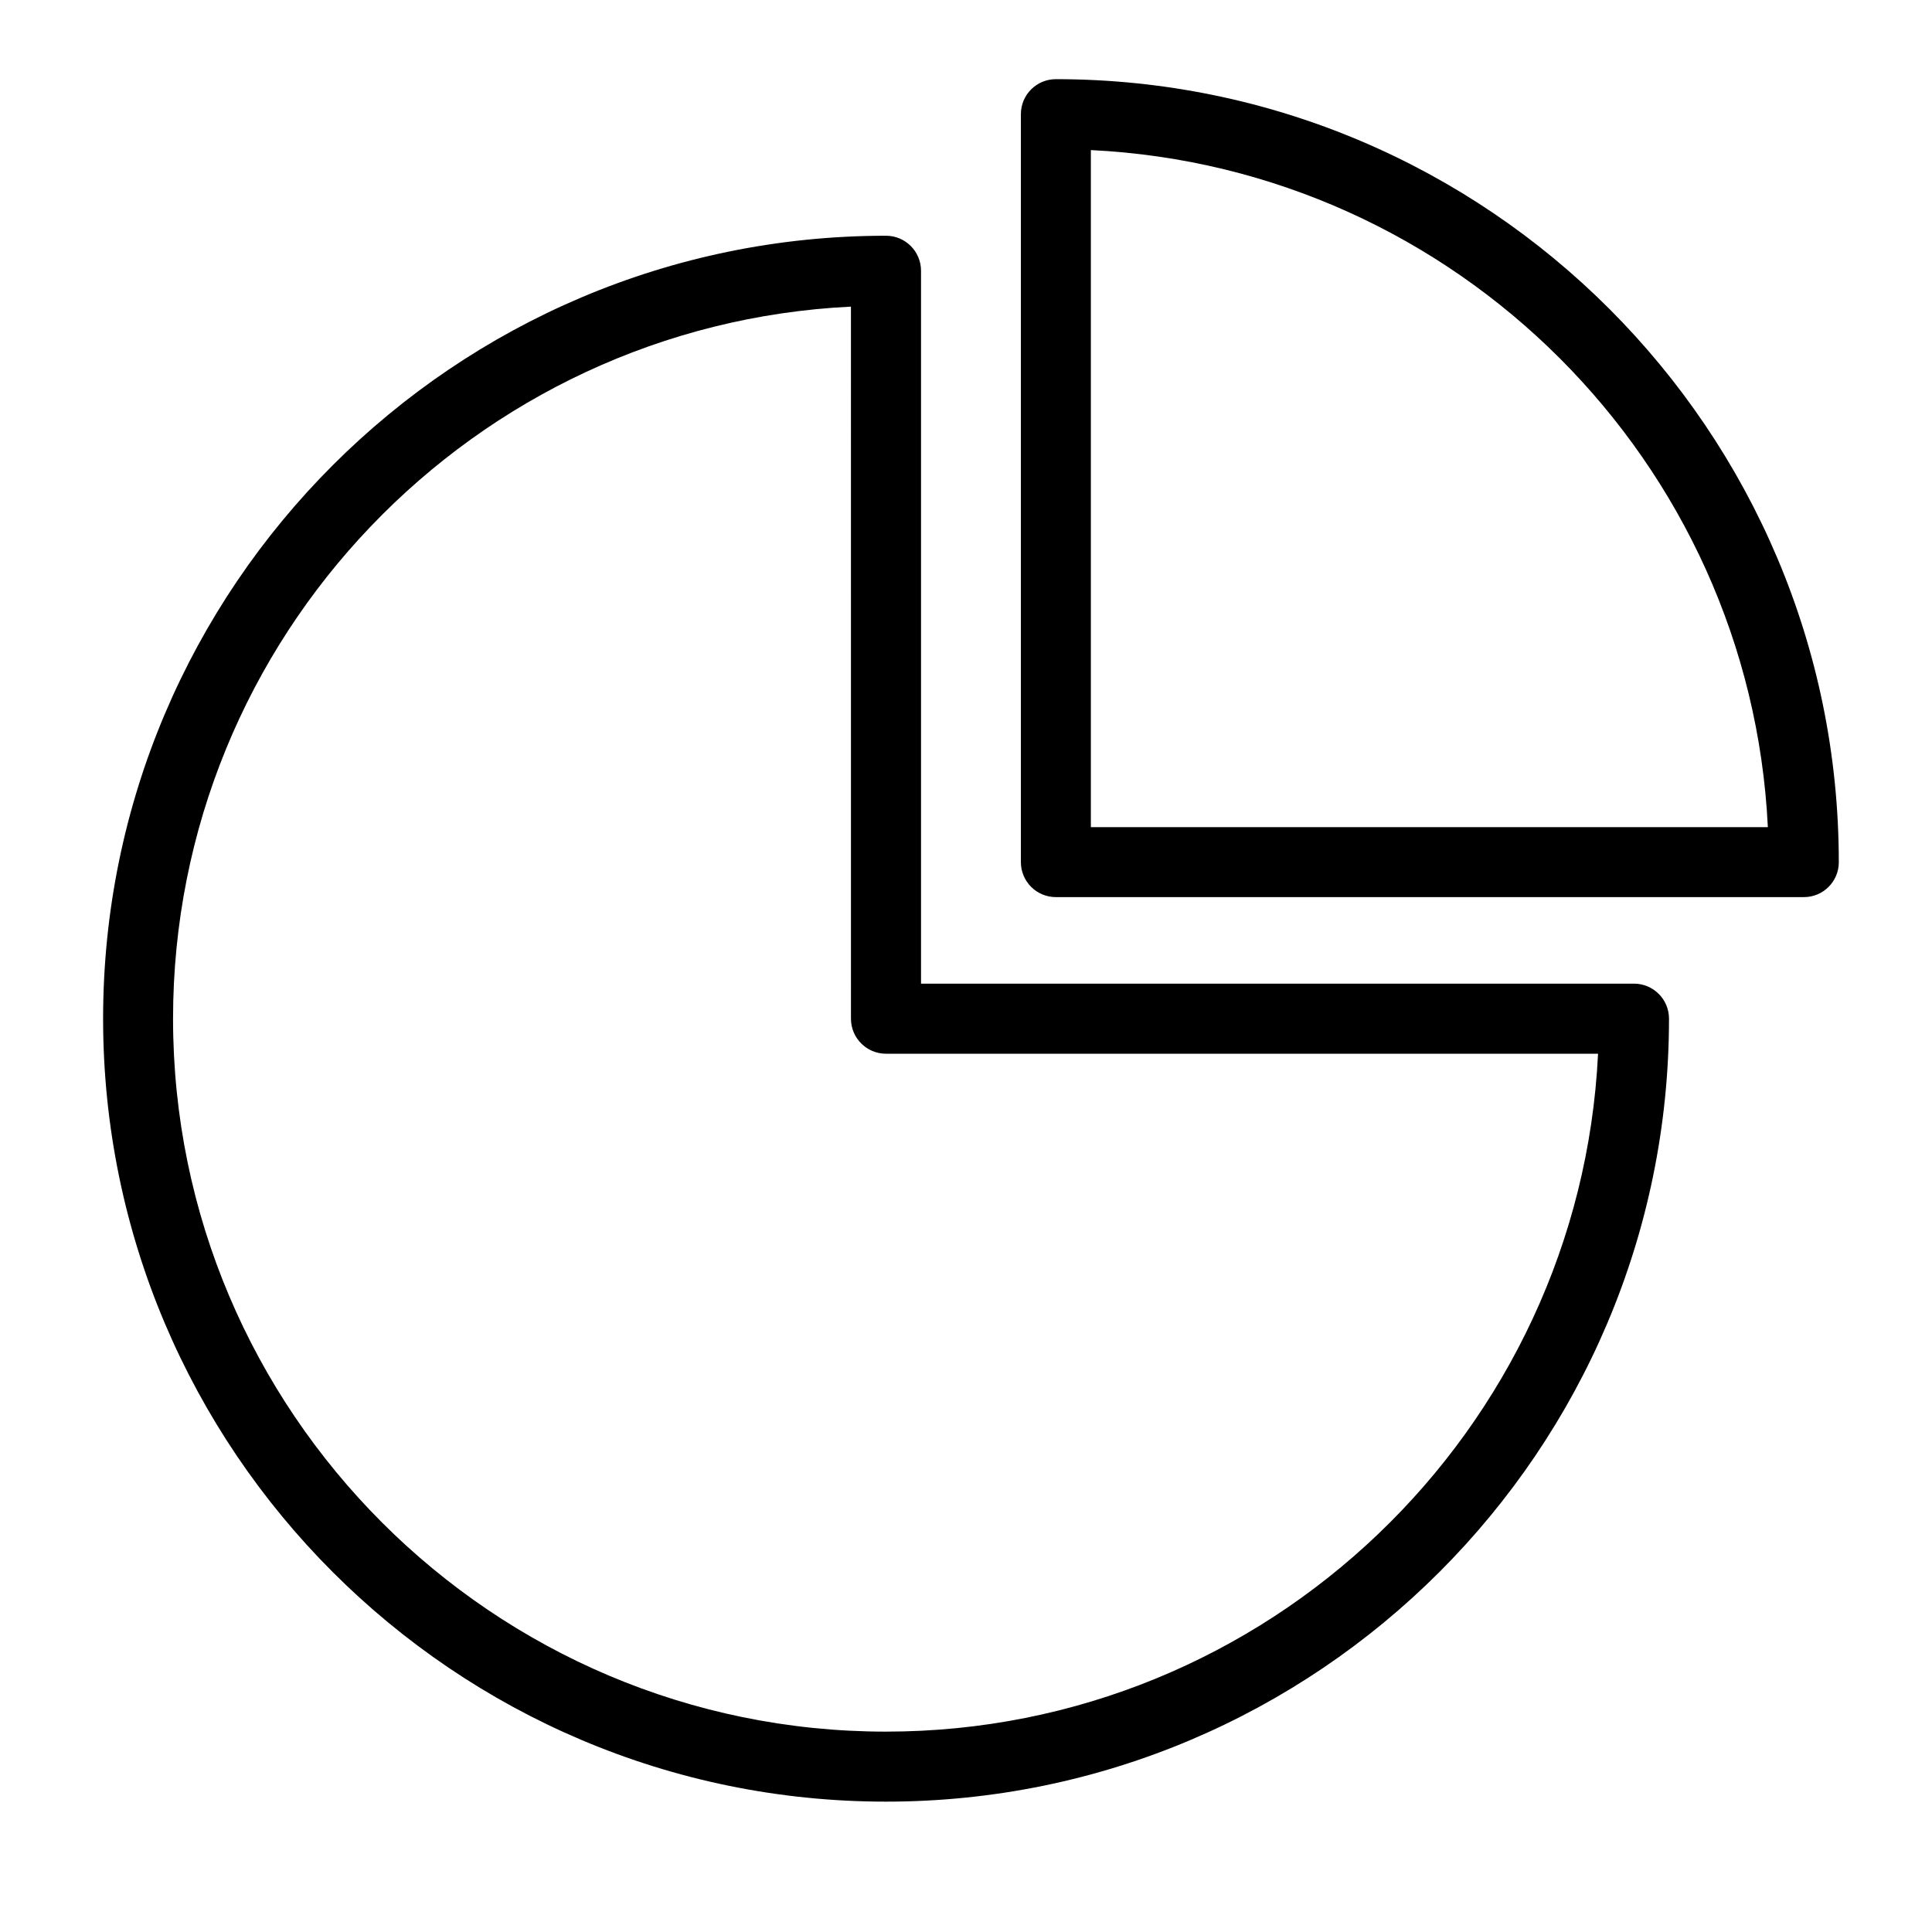 <?xml version="1.0" encoding="UTF-8"?>
<!-- The Best Svg Icon site in the world: iconSvg.co, Visit us! https://iconsvg.co -->
<svg fill="#000000" width="800px" height="800px" version="1.1" viewBox="144 144 512 512" xmlns="http://www.w3.org/2000/svg">
 <g>
  <path d="m577.02 404.68h-188.94v-188.93c0-5.121-4.156-9.277-9.277-9.277-114.41 0-207.48 93.078-207.48 207.48s93.078 207.5 207.48 207.5 207.5-93.09 207.5-207.5c0-5.121-4.156-9.277-9.281-9.277zm-198.23 198.22c-104.17 0-188.93-84.746-188.93-188.94 0-101.07 79.77-183.85 179.65-188.7l0.004 188.7c0 5.133 4.156 9.289 9.277 9.289h188.71c-4.84 99.883-87.641 179.65-188.71 179.65z"/>
  <path d="m631.3 372.48c0-114.41-93.078-207.5-207.48-207.5-5.133 0-9.277 4.156-9.277 9.277v198.21c0 5.121 4.144 9.277 9.277 9.277h198.21c5.129 0.016 9.277-4.141 9.277-9.266zm-198.21-9.277v-179.43c96.812 4.703 174.73 82.613 179.41 179.43z"/>
 </g>
</svg>